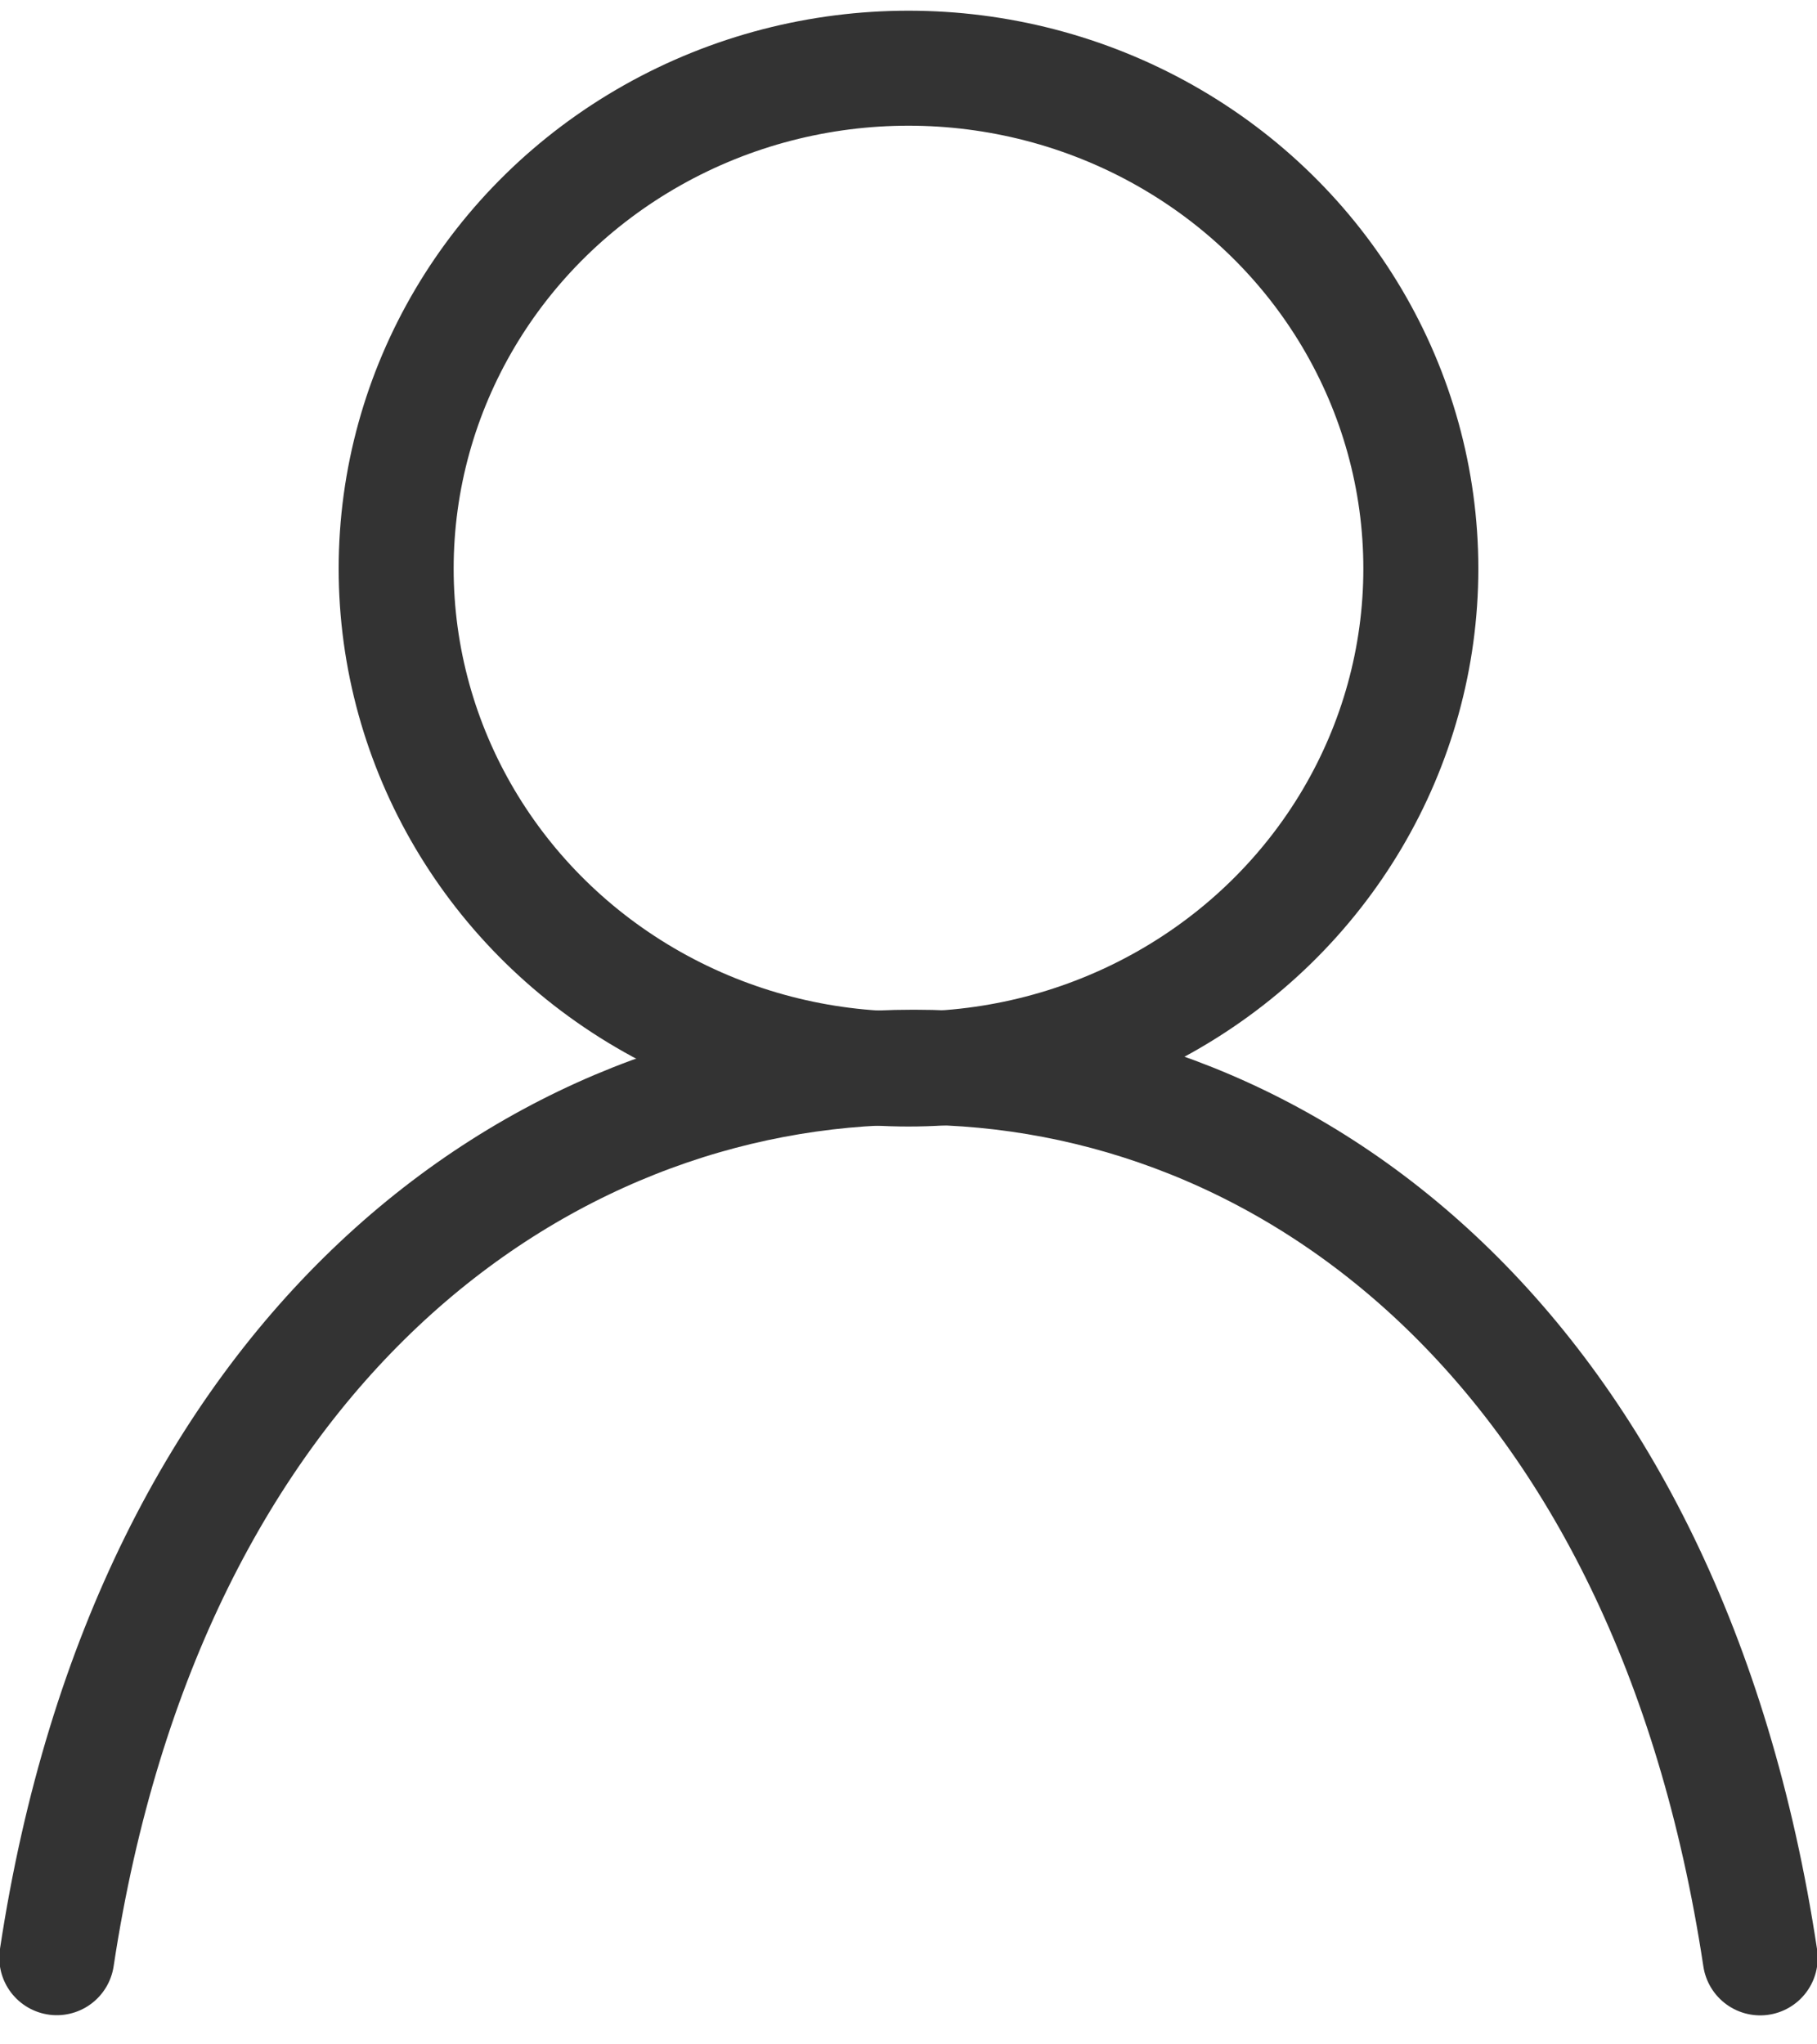 <?xml version="1.0" encoding="UTF-8"?>
<svg xmlns="http://www.w3.org/2000/svg" xmlns:xlink="http://www.w3.org/1999/xlink" width="32px" height="36px" viewBox="0 0 32 36" version="1.1">
  <!-- Generator: Sketch 58 (84663) - https://sketch.com -->
  <title>pers_icon</title>
  <desc>Created with Sketch.</desc>
  <g id="Page-1" stroke="none" stroke-width="1" fill="none" fill-rule="evenodd" stroke-linecap="round" stroke-linejoin="round">
    <g id="icons_BP" transform="translate(-35, -28)" stroke="#333333">
      <g id="pers_icon" transform="translate(36, 29)">
        <g id="my-vodafone">
          <ellipse id="3ad8aabf-2066-47d6-9a2f-c027e5c19606" stroke-width="2.025" cx="15" cy="9.013" rx="9.023" ry="8.812"></ellipse>
          <path d="M30,33.477 C28.38,22.762 21.707,17.793 15.09,17.793 C8.473,17.793 1.623,22.76 0,33.474" id="243fad7b-53d4-4daa-93b6-31f40d832ead" stroke-width="2.025"></path>
        </g>
      </g>
    </g>
  </g>
</svg>
